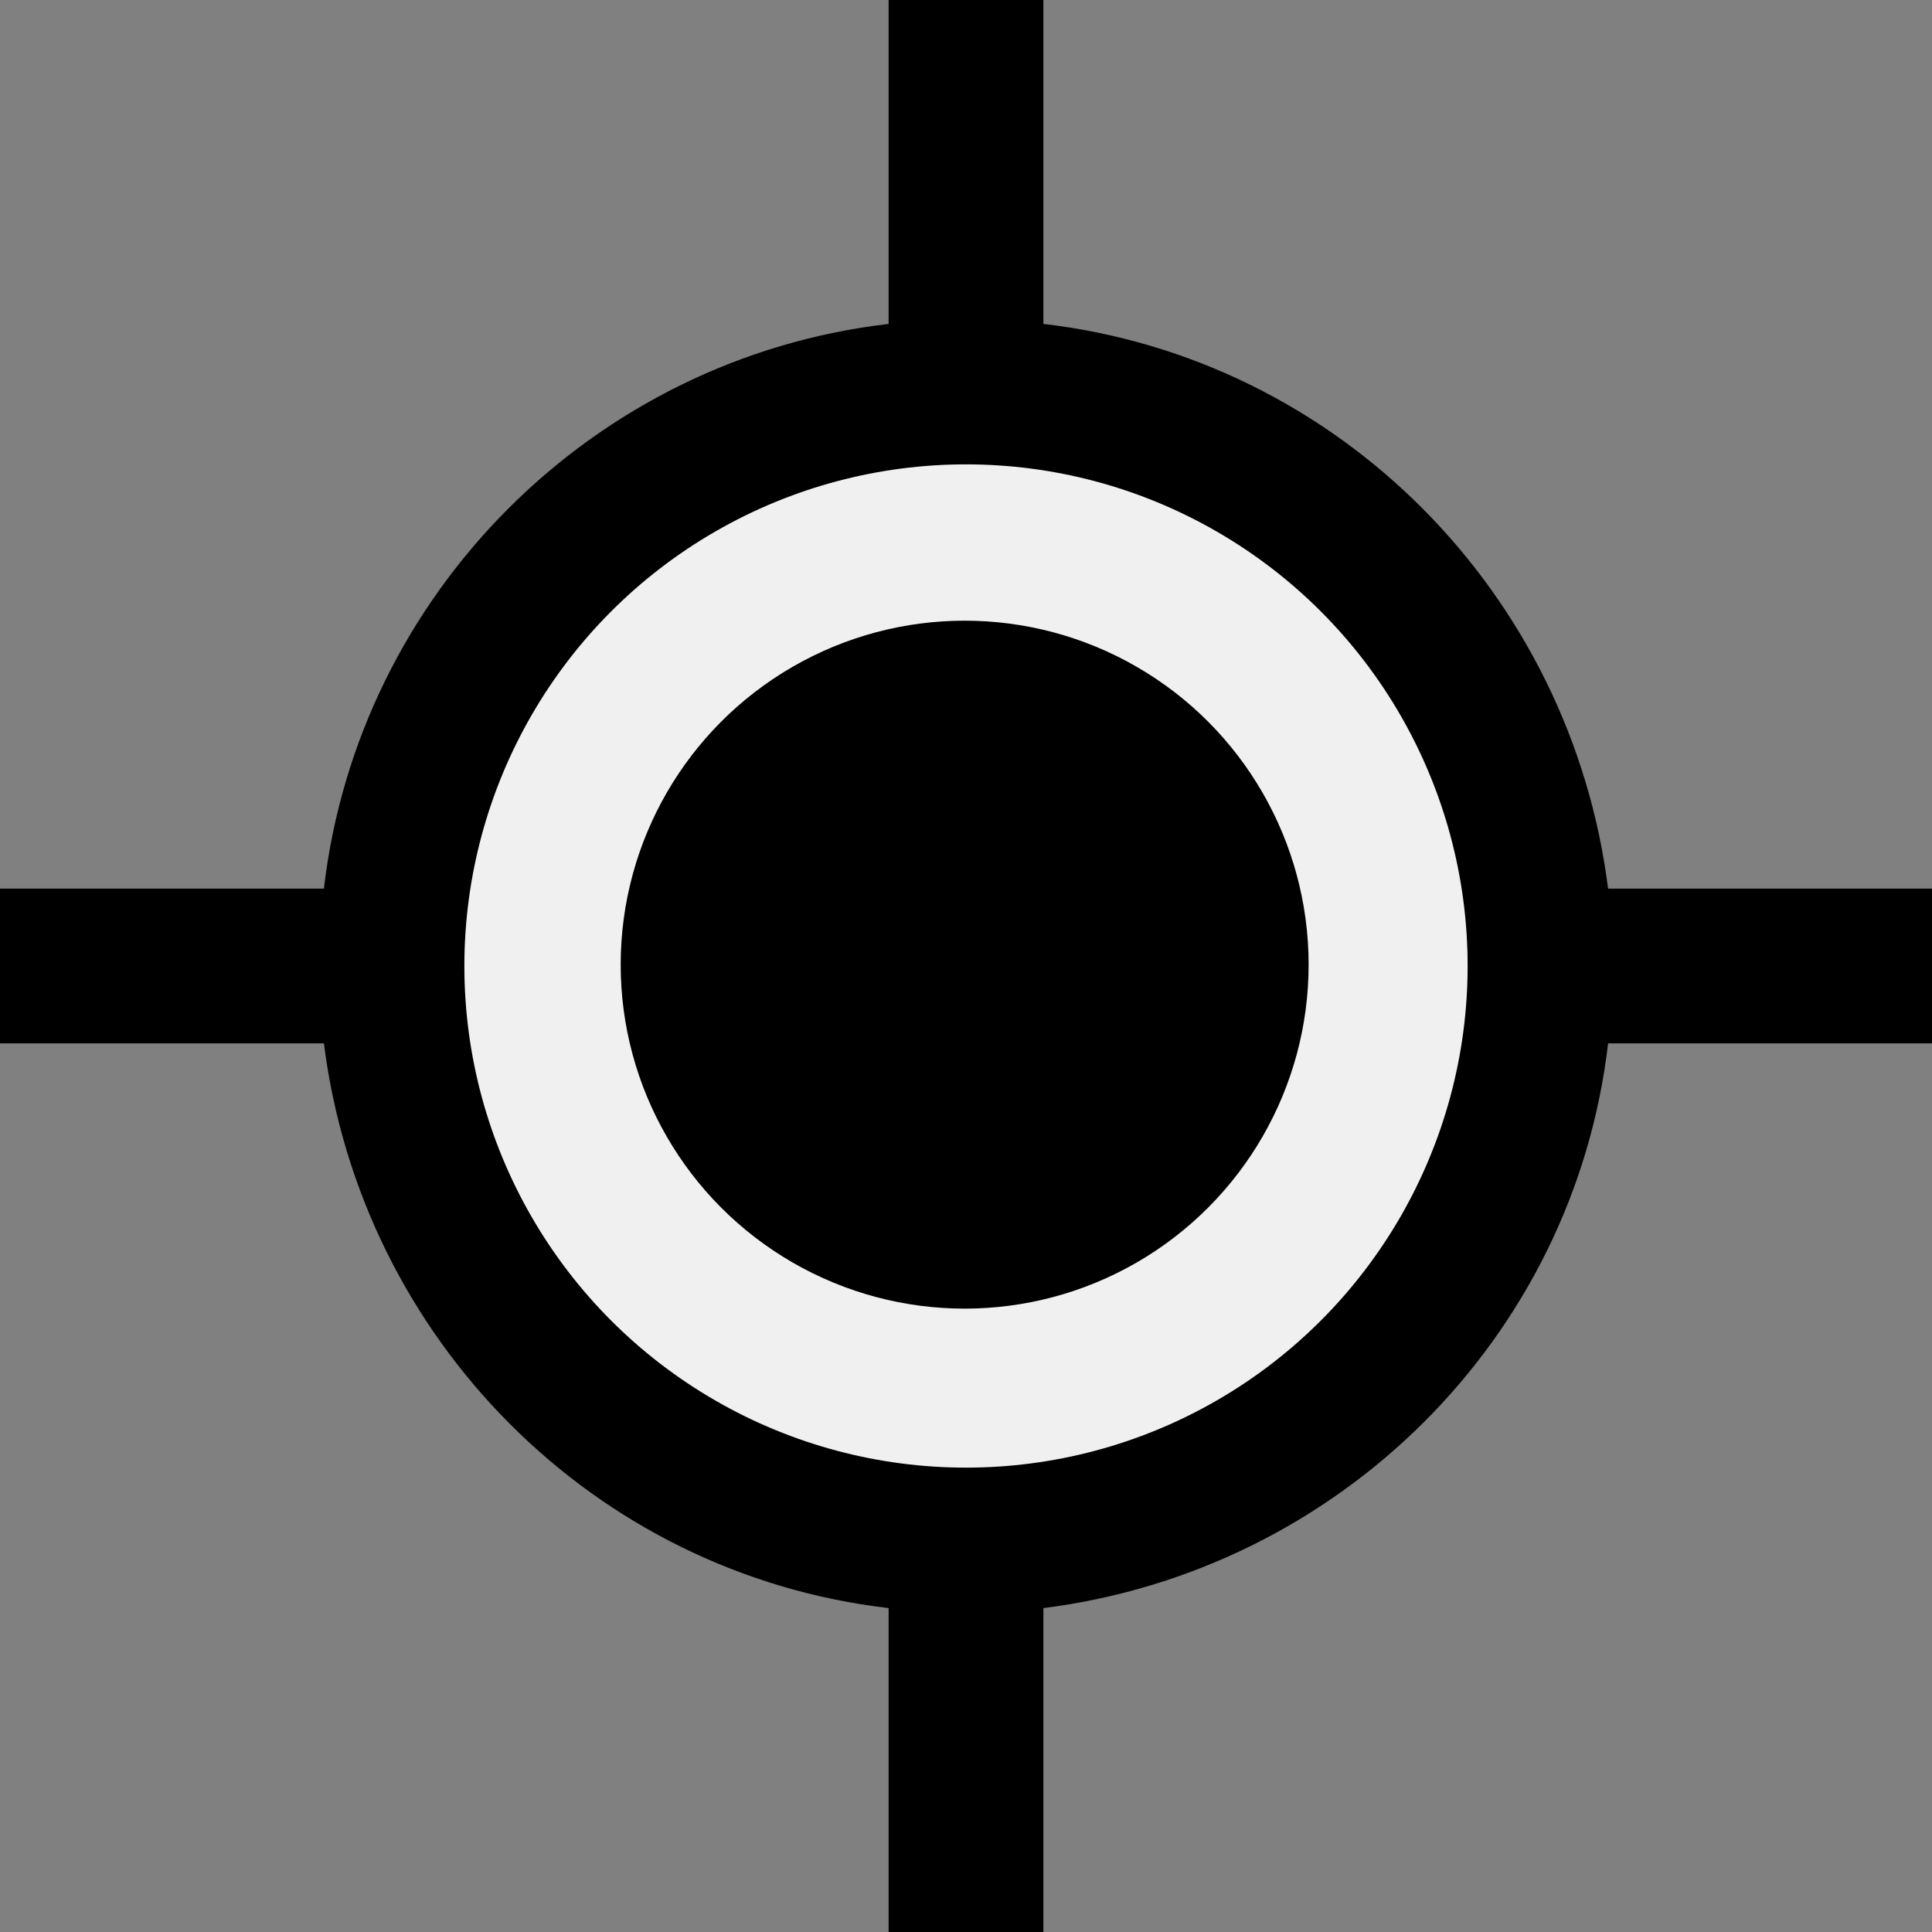 <?xml version="1.0" encoding="utf-8"?>
<!-- Generator: Adobe Illustrator 24.2.3, SVG Export Plug-In . SVG Version: 6.00 Build 0)  -->
<svg version="1.1" id="レイヤー_1" xmlns="http://www.w3.org/2000/svg" xmlns:xlink="http://www.w3.org/1999/xlink" x="0px"
	 y="0px" viewBox="0 0 67.4 67.4" style="enable-background:new 0 0 67.4 67.4;" xml:space="preserve">
<rect x="0" y="0" width="67.4" height="67.4" fill="#808080" stroke="none"/>
<style type="text/css">
	.st0{fill:#F0F0F0;}
</style>
<g id="グループ_54" transform="translate(-631.747 -62.247)">
	<g id="グループ_53" transform="translate(631.747 62.247)">
		<path id="パス_28" d="M67.4,31H56.1c-1.3-10.3-9.4-18.5-19.7-19.7V0H31v11.3C20.7,12.5,12.5,20.7,11.3,31H0v5.4h11.3
			c1.3,10.3,9.4,18.5,19.7,19.7v11.3h5.4V56.1c10.3-1.3,18.5-9.4,19.7-19.7h11.3L67.4,31z"/>
		<circle id="楕円形_13" class="st0" cx="33.7" cy="33.7" r="17.5"/>
	</g>
	<circle id="楕円形_14" cx="665.4" cy="95.9" r="12"/>
</g>
</svg>
